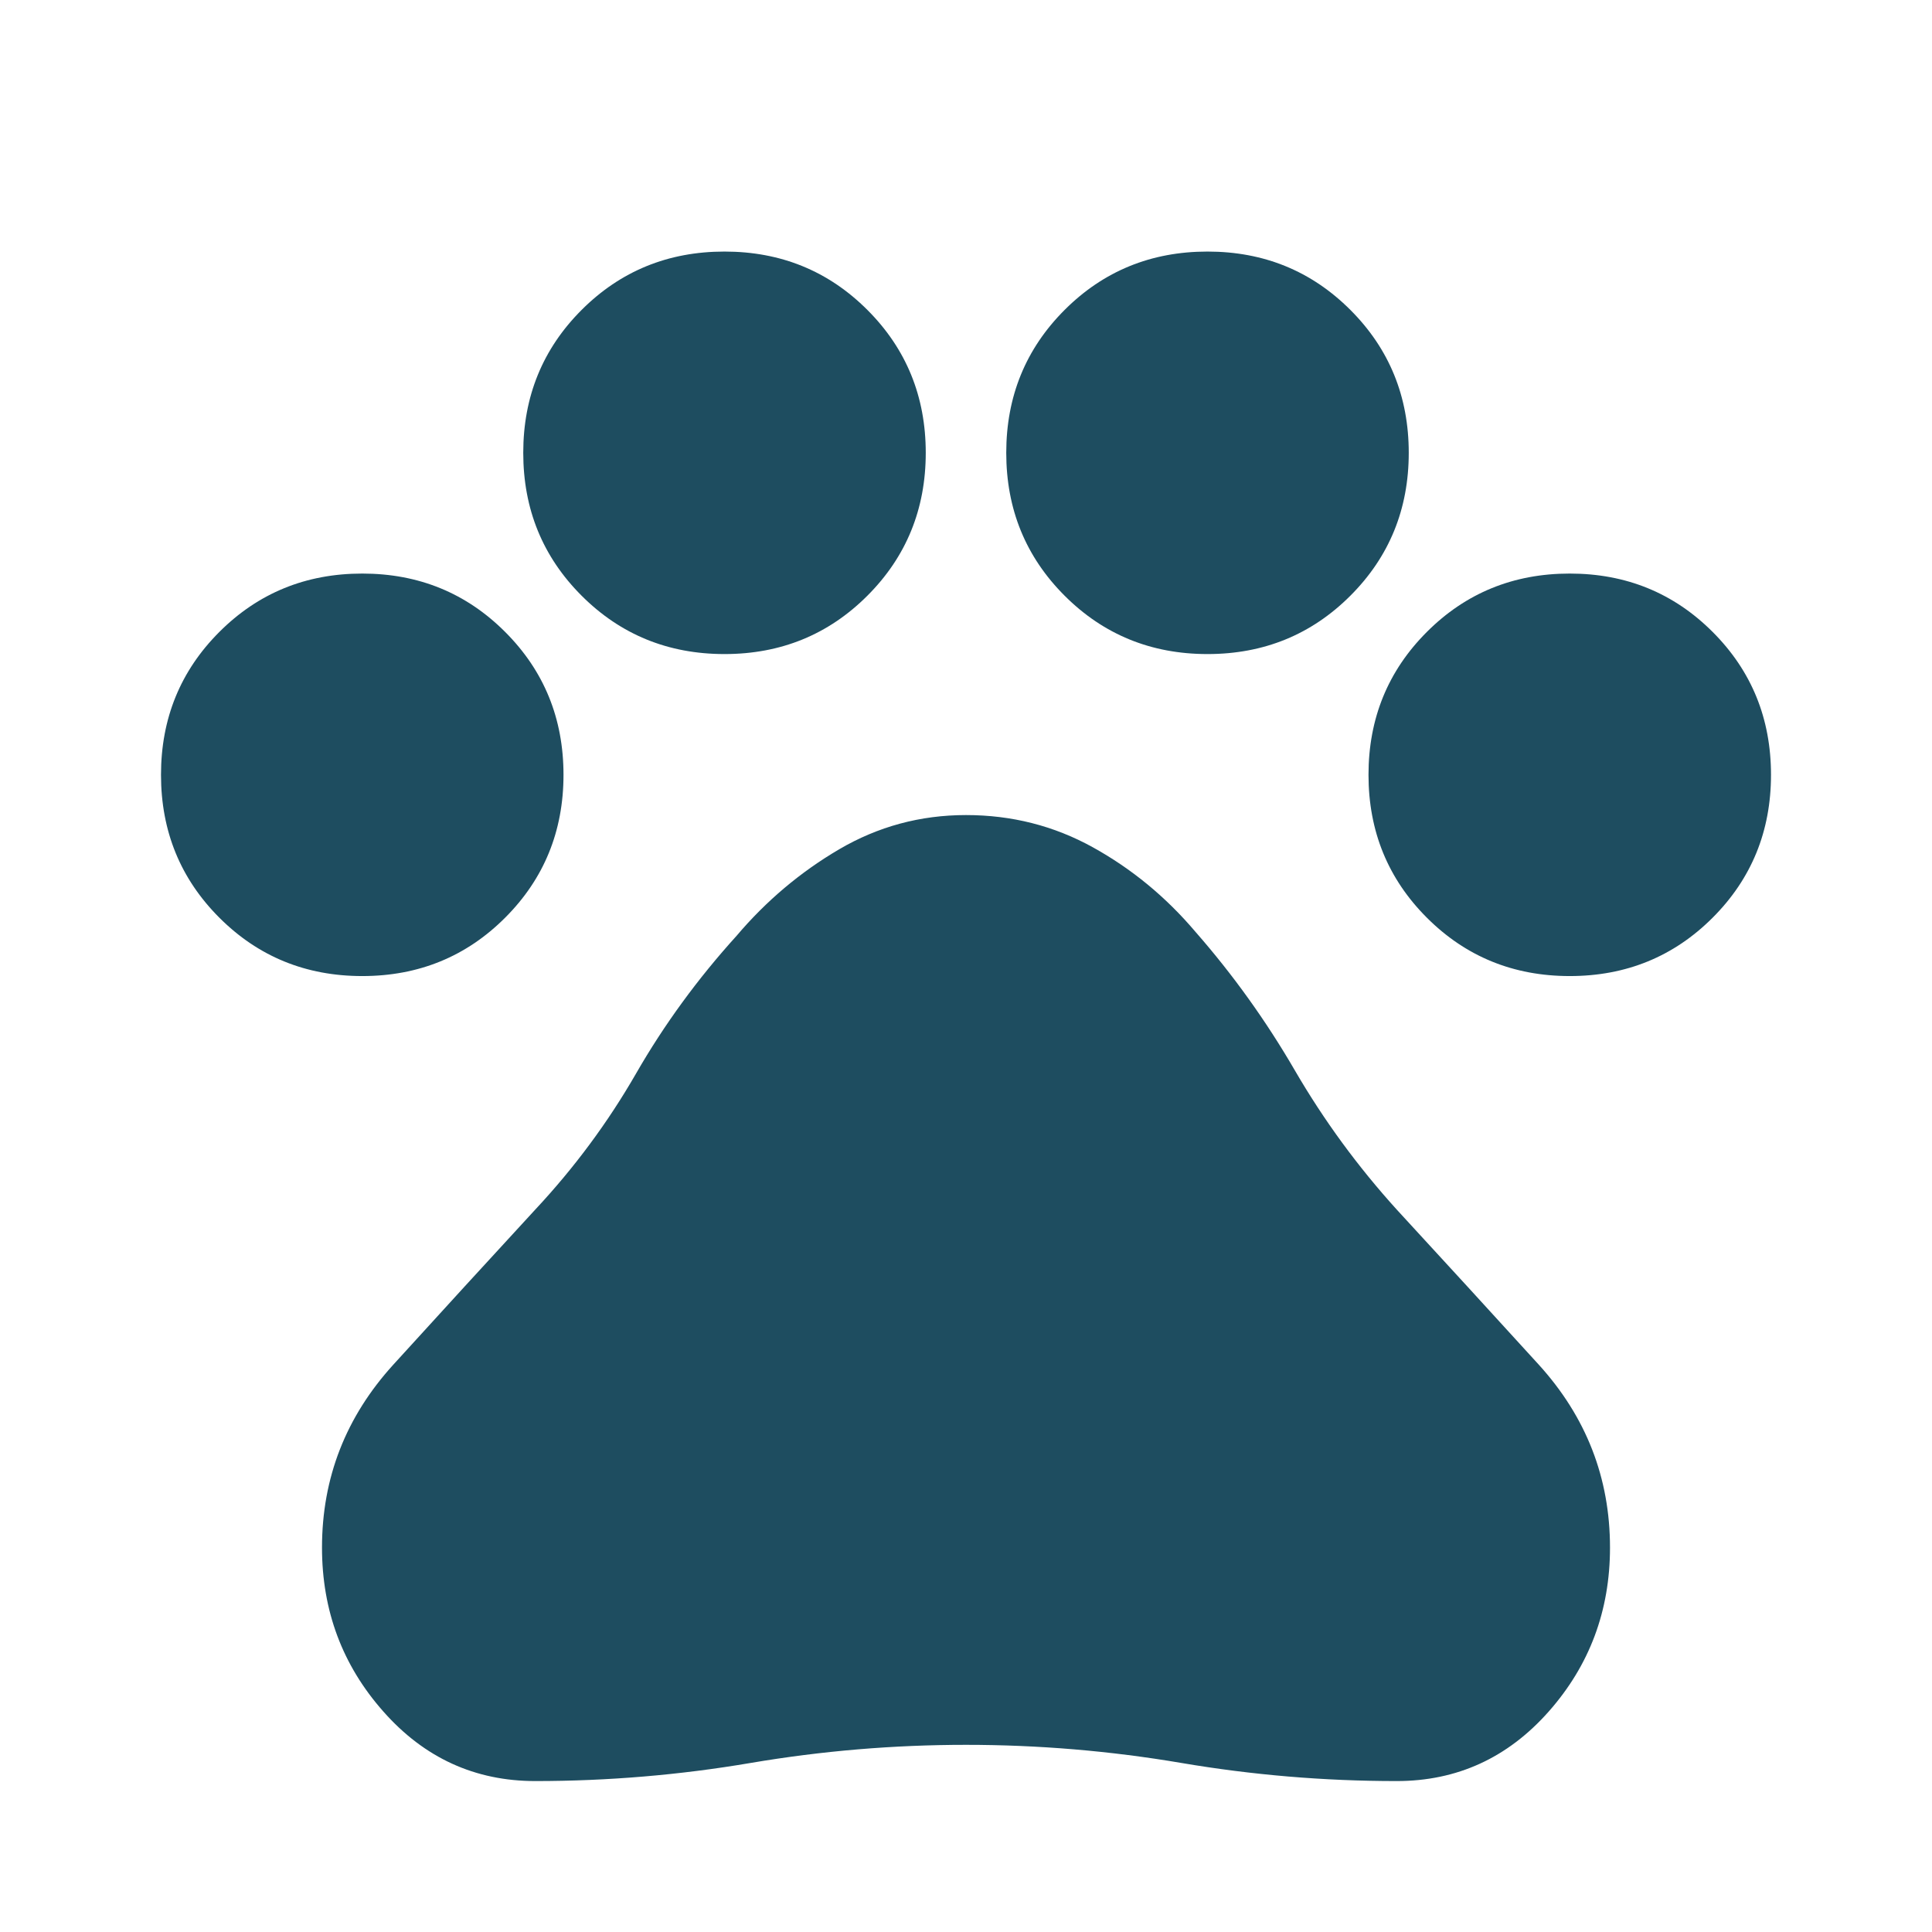 <svg width="24" height="24" viewBox="0 0 24 24" fill="none" xmlns="http://www.w3.org/2000/svg">
<path d="M4.5 12.125C3.8 12.125 3.208 11.883 2.725 11.4C2.242 10.917 2 10.325 2 9.625C2 8.925 2.242 8.333 2.725 7.85C3.208 7.367 3.8 7.125 4.5 7.125C5.2 7.125 5.792 7.367 6.275 7.85C6.758 8.333 7 8.925 7 9.625C7 10.325 6.758 10.917 6.275 11.4C5.792 11.883 5.2 12.125 4.5 12.125ZM9 8.125C8.3 8.125 7.708 7.883 7.225 7.4C6.742 6.917 6.5 6.325 6.5 5.625C6.5 4.925 6.742 4.333 7.225 3.85C7.708 3.367 8.3 3.125 9 3.125C9.7 3.125 10.292 3.367 10.775 3.85C11.258 4.333 11.5 4.925 11.5 5.625C11.5 6.325 11.258 6.917 10.775 7.4C10.292 7.883 9.7 8.125 9 8.125ZM15 8.125C14.3 8.125 13.708 7.883 13.225 7.4C12.742 6.917 12.5 6.325 12.5 5.625C12.5 4.925 12.742 4.333 13.225 3.85C13.708 3.367 14.3 3.125 15 3.125C15.7 3.125 16.292 3.367 16.775 3.85C17.258 4.333 17.5 4.925 17.5 5.625C17.5 6.325 17.258 6.917 16.775 7.4C16.292 7.883 15.7 8.125 15 8.125ZM19.5 12.125C18.8 12.125 18.208 11.883 17.725 11.4C17.242 10.917 17 10.325 17 9.625C17 8.925 17.242 8.333 17.725 7.85C18.208 7.367 18.8 7.125 19.5 7.125C20.2 7.125 20.792 7.367 21.275 7.85C21.758 8.333 22 8.925 22 9.625C22 10.325 21.758 10.917 21.275 11.4C20.792 11.883 20.2 12.125 19.5 12.125ZM6.65 22.125C5.9 22.125 5.271 21.837 4.763 21.262C4.254 20.688 4 20.008 4 19.225C4 18.358 4.296 17.6 4.888 16.95C5.479 16.3 6.067 15.658 6.65 15.025C7.133 14.508 7.55 13.946 7.9 13.338C8.25 12.729 8.667 12.158 9.15 11.625C9.517 11.192 9.942 10.833 10.425 10.55C10.908 10.267 11.433 10.125 12 10.125C12.567 10.125 13.092 10.258 13.575 10.525C14.058 10.792 14.483 11.142 14.85 11.575C15.317 12.108 15.729 12.683 16.087 13.3C16.446 13.917 16.867 14.492 17.35 15.025C17.933 15.658 18.521 16.3 19.113 16.95C19.704 17.6 20 18.358 20 19.225C20 20.008 19.746 20.688 19.238 21.262C18.729 21.837 18.1 22.125 17.35 22.125C16.45 22.125 15.558 22.05 14.675 21.9C13.792 21.75 12.9 21.675 12 21.675C11.1 21.675 10.208 21.75 9.325 21.9C8.442 22.05 7.55 22.125 6.65 22.125Z" fill="#1E4D60"/>
</svg>
